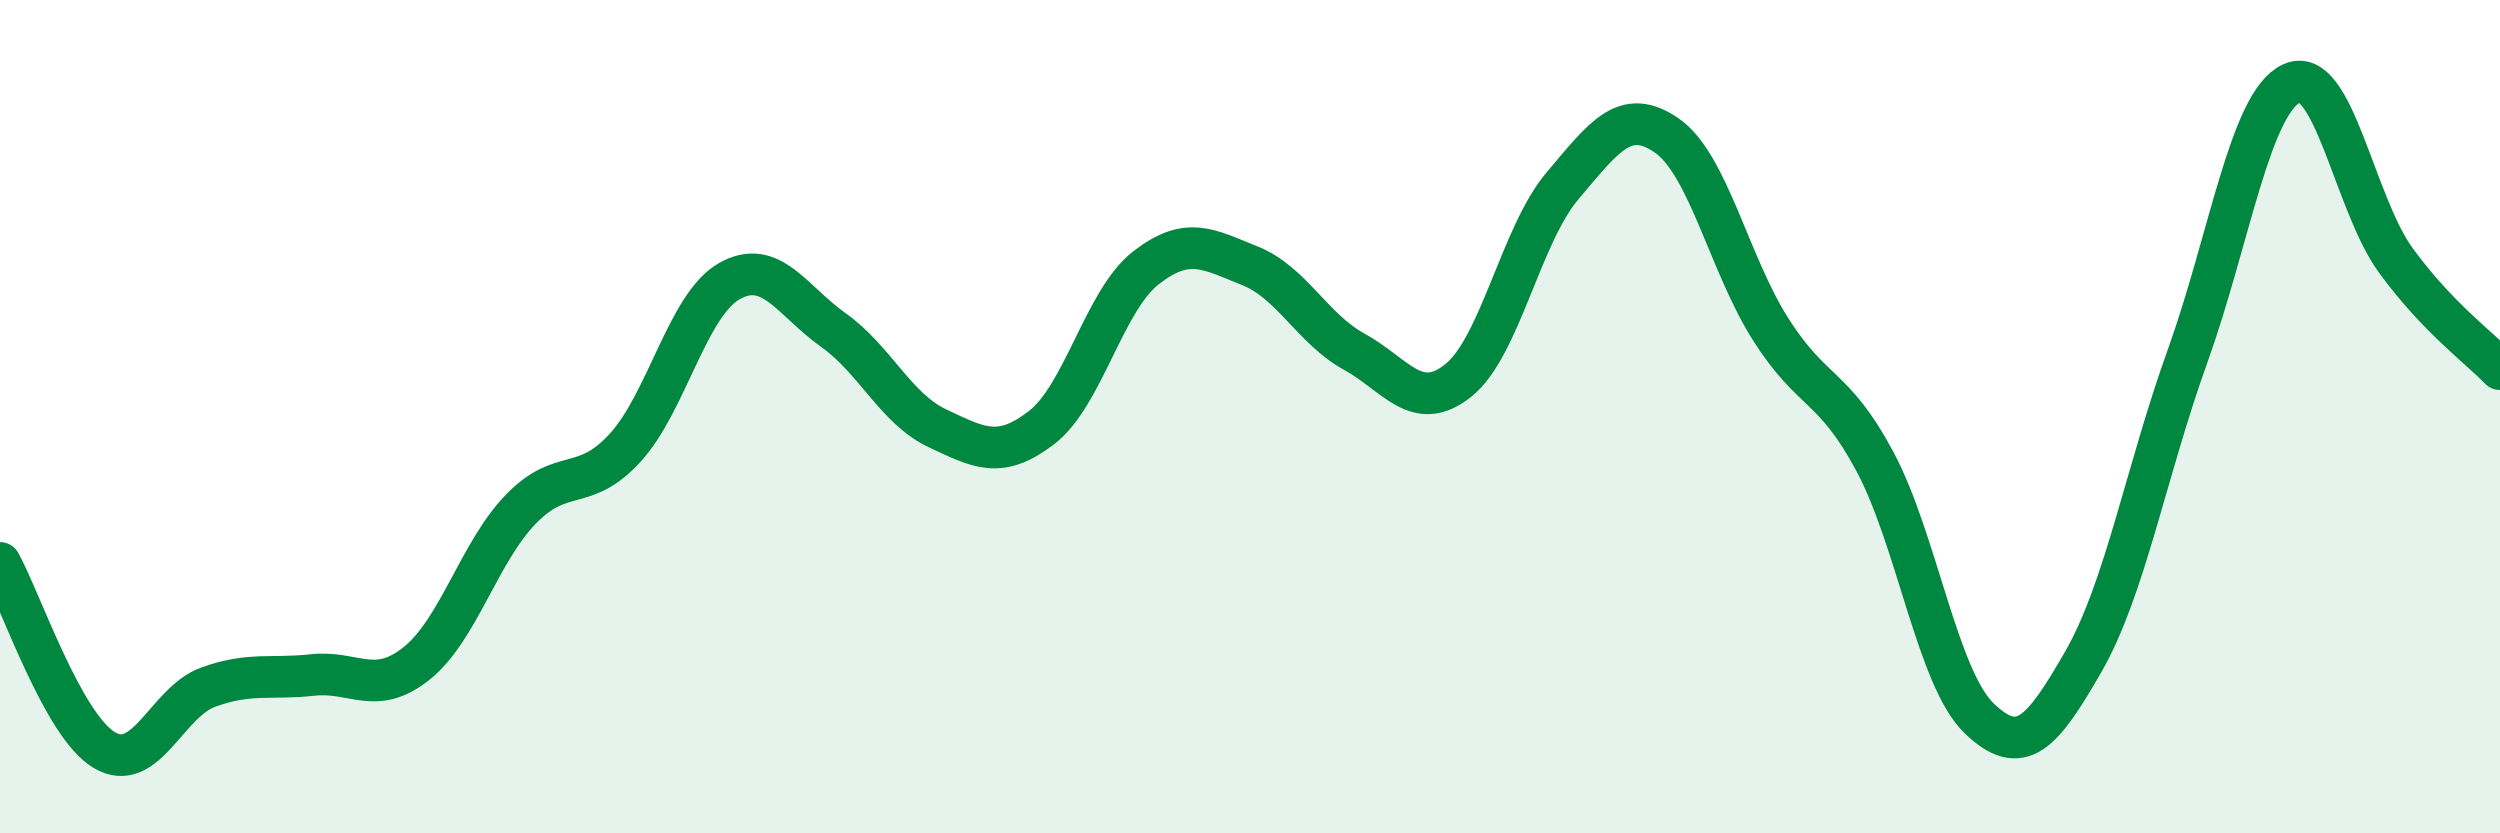 
    <svg width="60" height="20" viewBox="0 0 60 20" xmlns="http://www.w3.org/2000/svg">
      <path
        d="M 0,13.51 C 0.5,14.41 1.5,17.4 2.5,18 C 3.5,18.6 4,16.85 5,16.49 C 6,16.13 6.5,16.31 7.5,16.2 C 8.5,16.09 9,16.72 10,15.92 C 11,15.12 11.5,13.25 12.5,12.22 C 13.5,11.19 14,11.84 15,10.75 C 16,9.66 16.5,7.32 17.5,6.75 C 18.5,6.18 19,7.21 20,7.92 C 21,8.63 21.5,9.81 22.5,10.28 C 23.5,10.75 24,11.03 25,10.26 C 26,9.49 26.5,7.21 27.5,6.43 C 28.5,5.65 29,5.98 30,6.38 C 31,6.78 31.5,7.89 32.5,8.44 C 33.5,8.99 34,9.93 35,9.13 C 36,8.33 36.5,5.64 37.5,4.46 C 38.5,3.28 39,2.56 40,3.25 C 41,3.94 41.5,6.34 42.5,7.91 C 43.5,9.48 44,9.21 45,11.08 C 46,12.95 46.5,16.28 47.5,17.24 C 48.5,18.2 49,17.62 50,15.88 C 51,14.14 51.5,11.33 52.5,8.55 C 53.5,5.77 54,2.46 55,2 C 56,1.54 56.5,4.88 57.5,6.25 C 58.5,7.62 59.5,8.34 60,8.86L60 20L0 20Z"
        fill="#008740"
        opacity="0.1"
        stroke-linecap="round"
        stroke-linejoin="round"
      />
      <path
        d="M 0,13.51 C 0.5,14.41 1.5,17.4 2.5,18 C 3.5,18.6 4,16.85 5,16.49 C 6,16.13 6.5,16.31 7.5,16.2 C 8.5,16.09 9,16.72 10,15.92 C 11,15.12 11.5,13.25 12.5,12.22 C 13.5,11.19 14,11.84 15,10.75 C 16,9.66 16.5,7.32 17.5,6.75 C 18.5,6.18 19,7.21 20,7.92 C 21,8.63 21.5,9.81 22.5,10.28 C 23.5,10.75 24,11.03 25,10.26 C 26,9.49 26.5,7.21 27.5,6.43 C 28.5,5.65 29,5.98 30,6.38 C 31,6.78 31.5,7.89 32.5,8.44 C 33.5,8.99 34,9.93 35,9.13 C 36,8.33 36.5,5.64 37.5,4.46 C 38.5,3.28 39,2.56 40,3.25 C 41,3.94 41.5,6.34 42.5,7.91 C 43.5,9.48 44,9.21 45,11.08 C 46,12.95 46.5,16.28 47.5,17.24 C 48.5,18.2 49,17.62 50,15.88 C 51,14.14 51.5,11.33 52.5,8.55 C 53.5,5.77 54,2.46 55,2 C 56,1.54 56.5,4.88 57.5,6.25 C 58.5,7.62 59.5,8.34 60,8.86"
        stroke="#008740"
        stroke-width="1"
        fill="none"
        stroke-linecap="round"
        stroke-linejoin="round"
      />
    </svg>
  